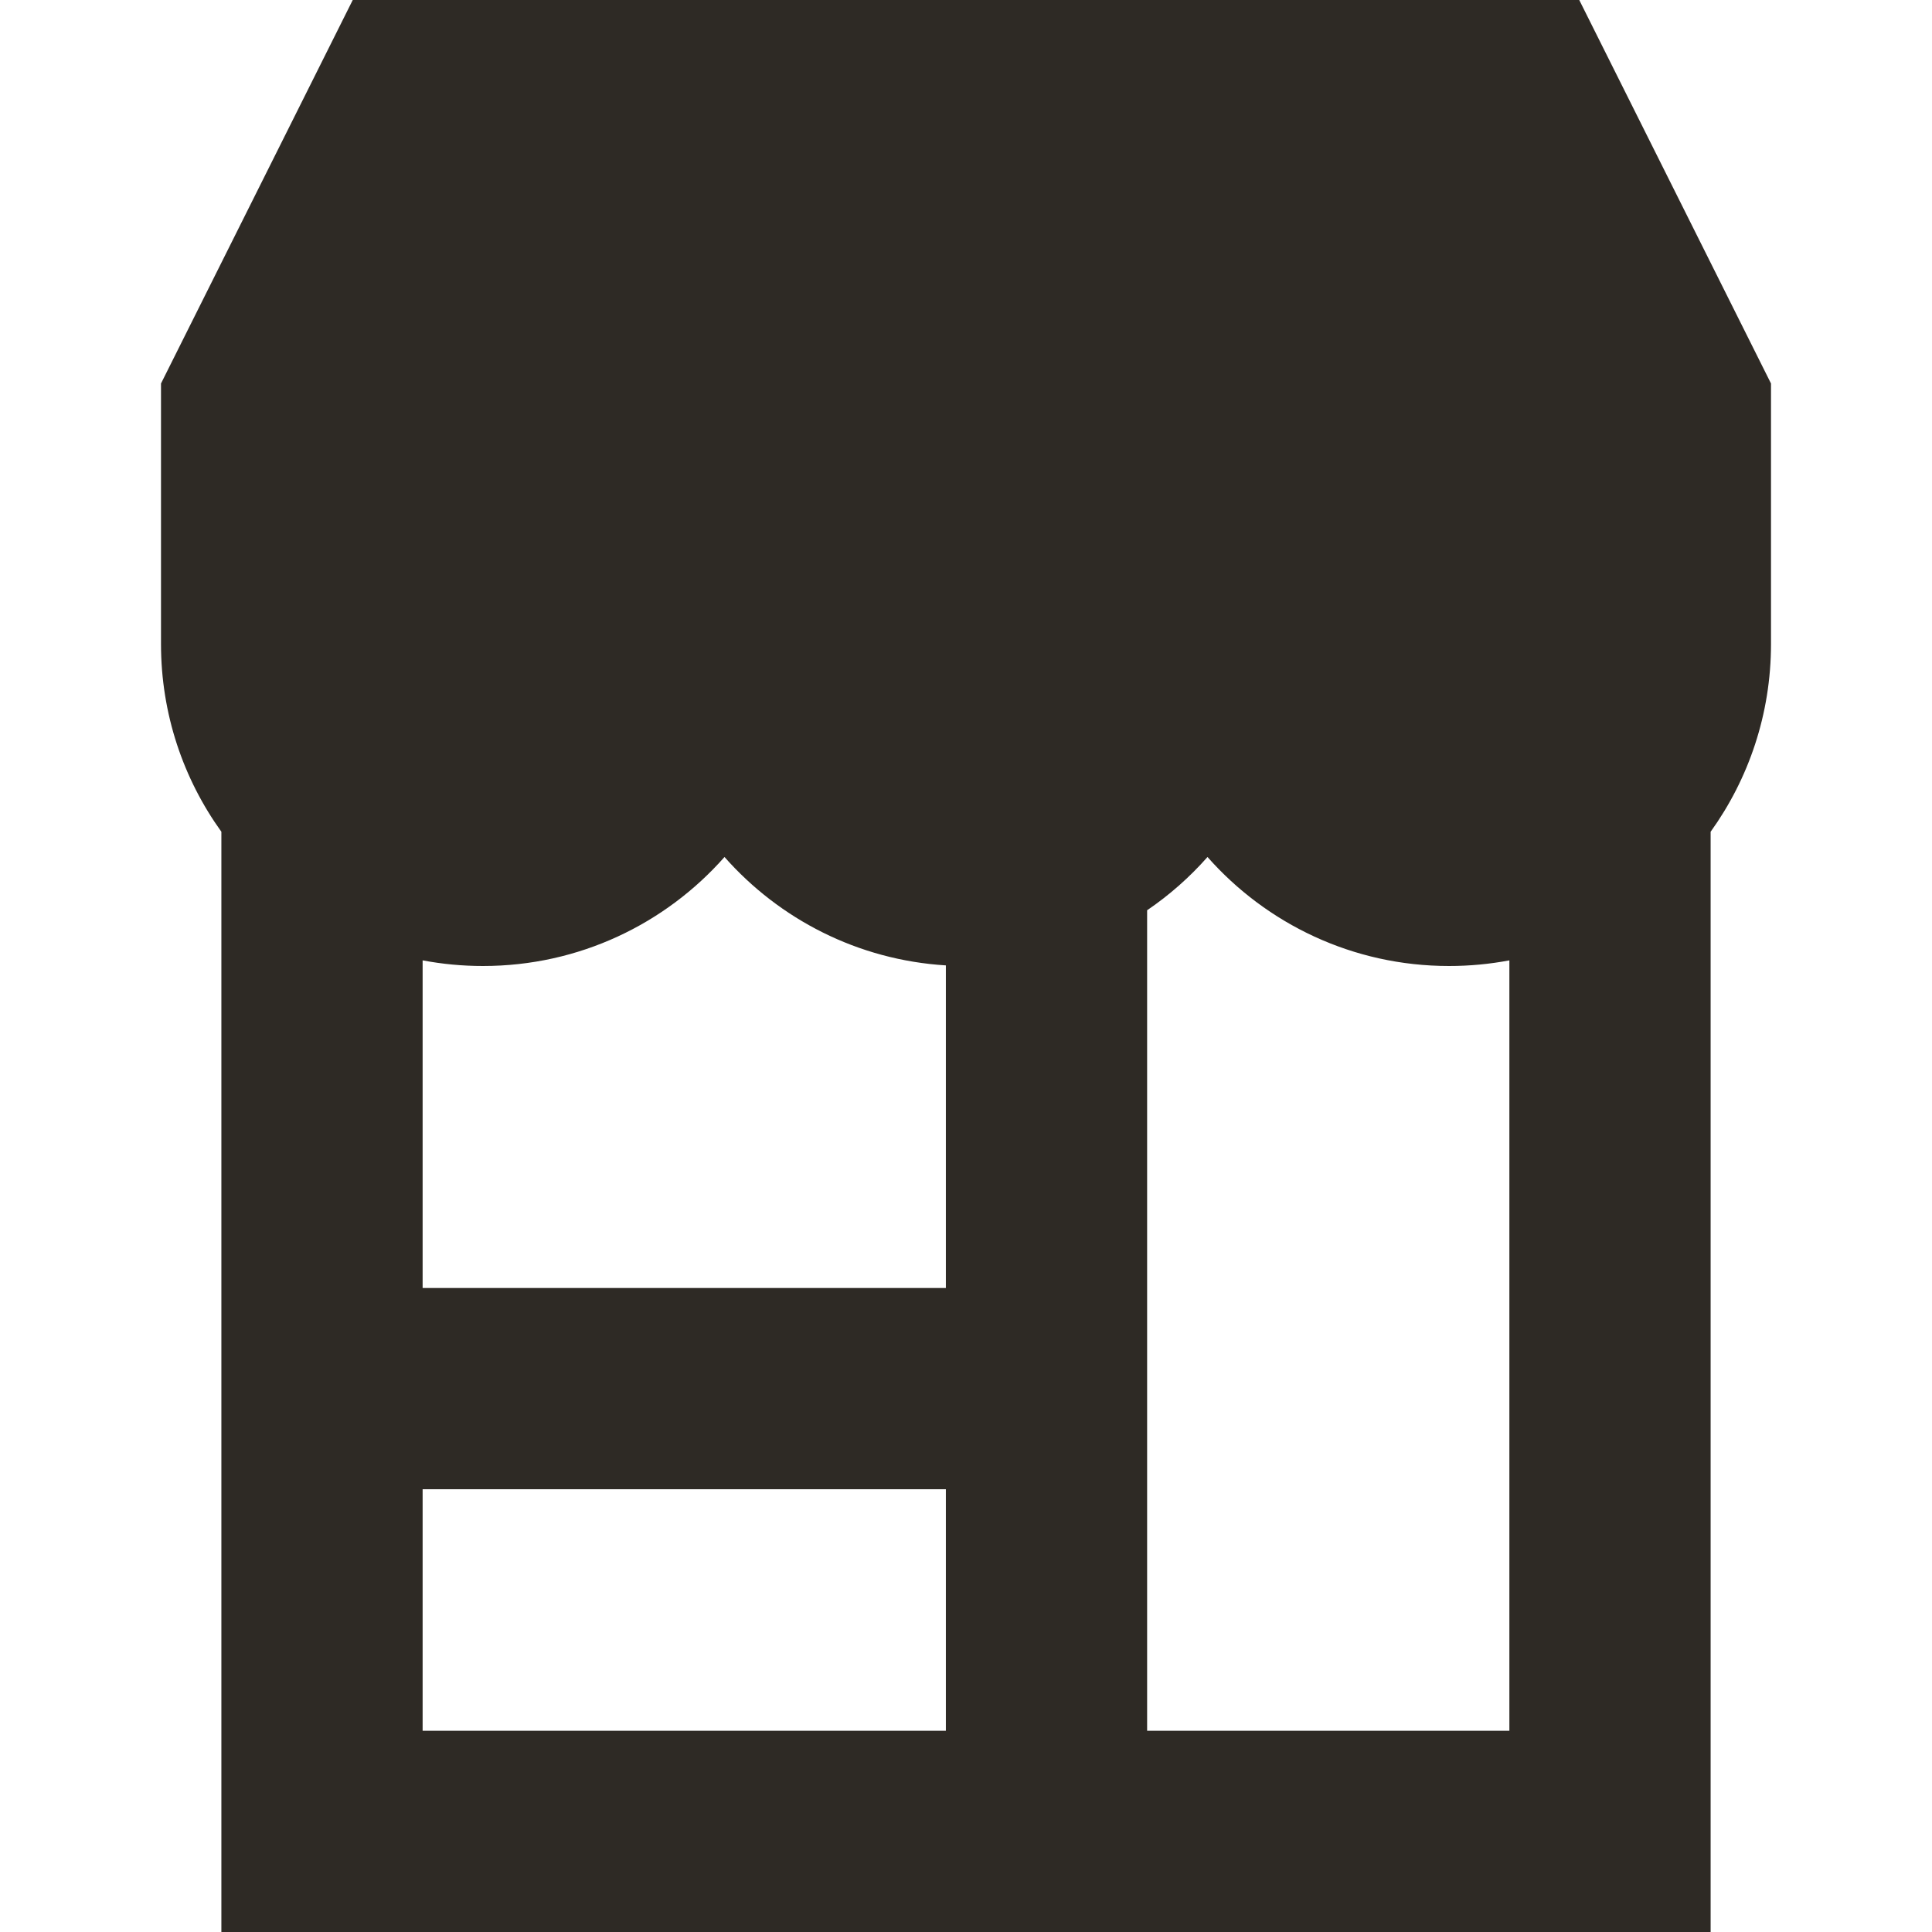<?xml version="1.0" encoding="UTF-8"?> <svg xmlns="http://www.w3.org/2000/svg" width="48" height="48" viewBox="0 0 48 48" fill="none"><path fill-rule="evenodd" clip-rule="evenodd" d="M8.764 0H39.236L39.789 1.106L43.789 9.106L44 9.528V16C44 17.741 43.444 19.352 42.5 20.665V48H5.5V20.665C4.556 19.352 4 17.741 4 16V9.528L4.211 9.106L8.211 1.106L8.764 0ZM10.5 23.86V32H23.5V23.985C21.313 23.85 19.363 22.836 18 21.292C16.534 22.952 14.389 24 12 24C11.487 24 10.986 23.952 10.5 23.86ZM28.5 22.615V43H37.5V23.86C37.014 23.952 36.513 24 36 24C33.611 24 31.466 22.952 30 21.292C29.558 21.793 29.054 22.238 28.5 22.615ZM10.5 37H23.5V43H10.5V37Z" fill="#2E2A25"></path></svg> 